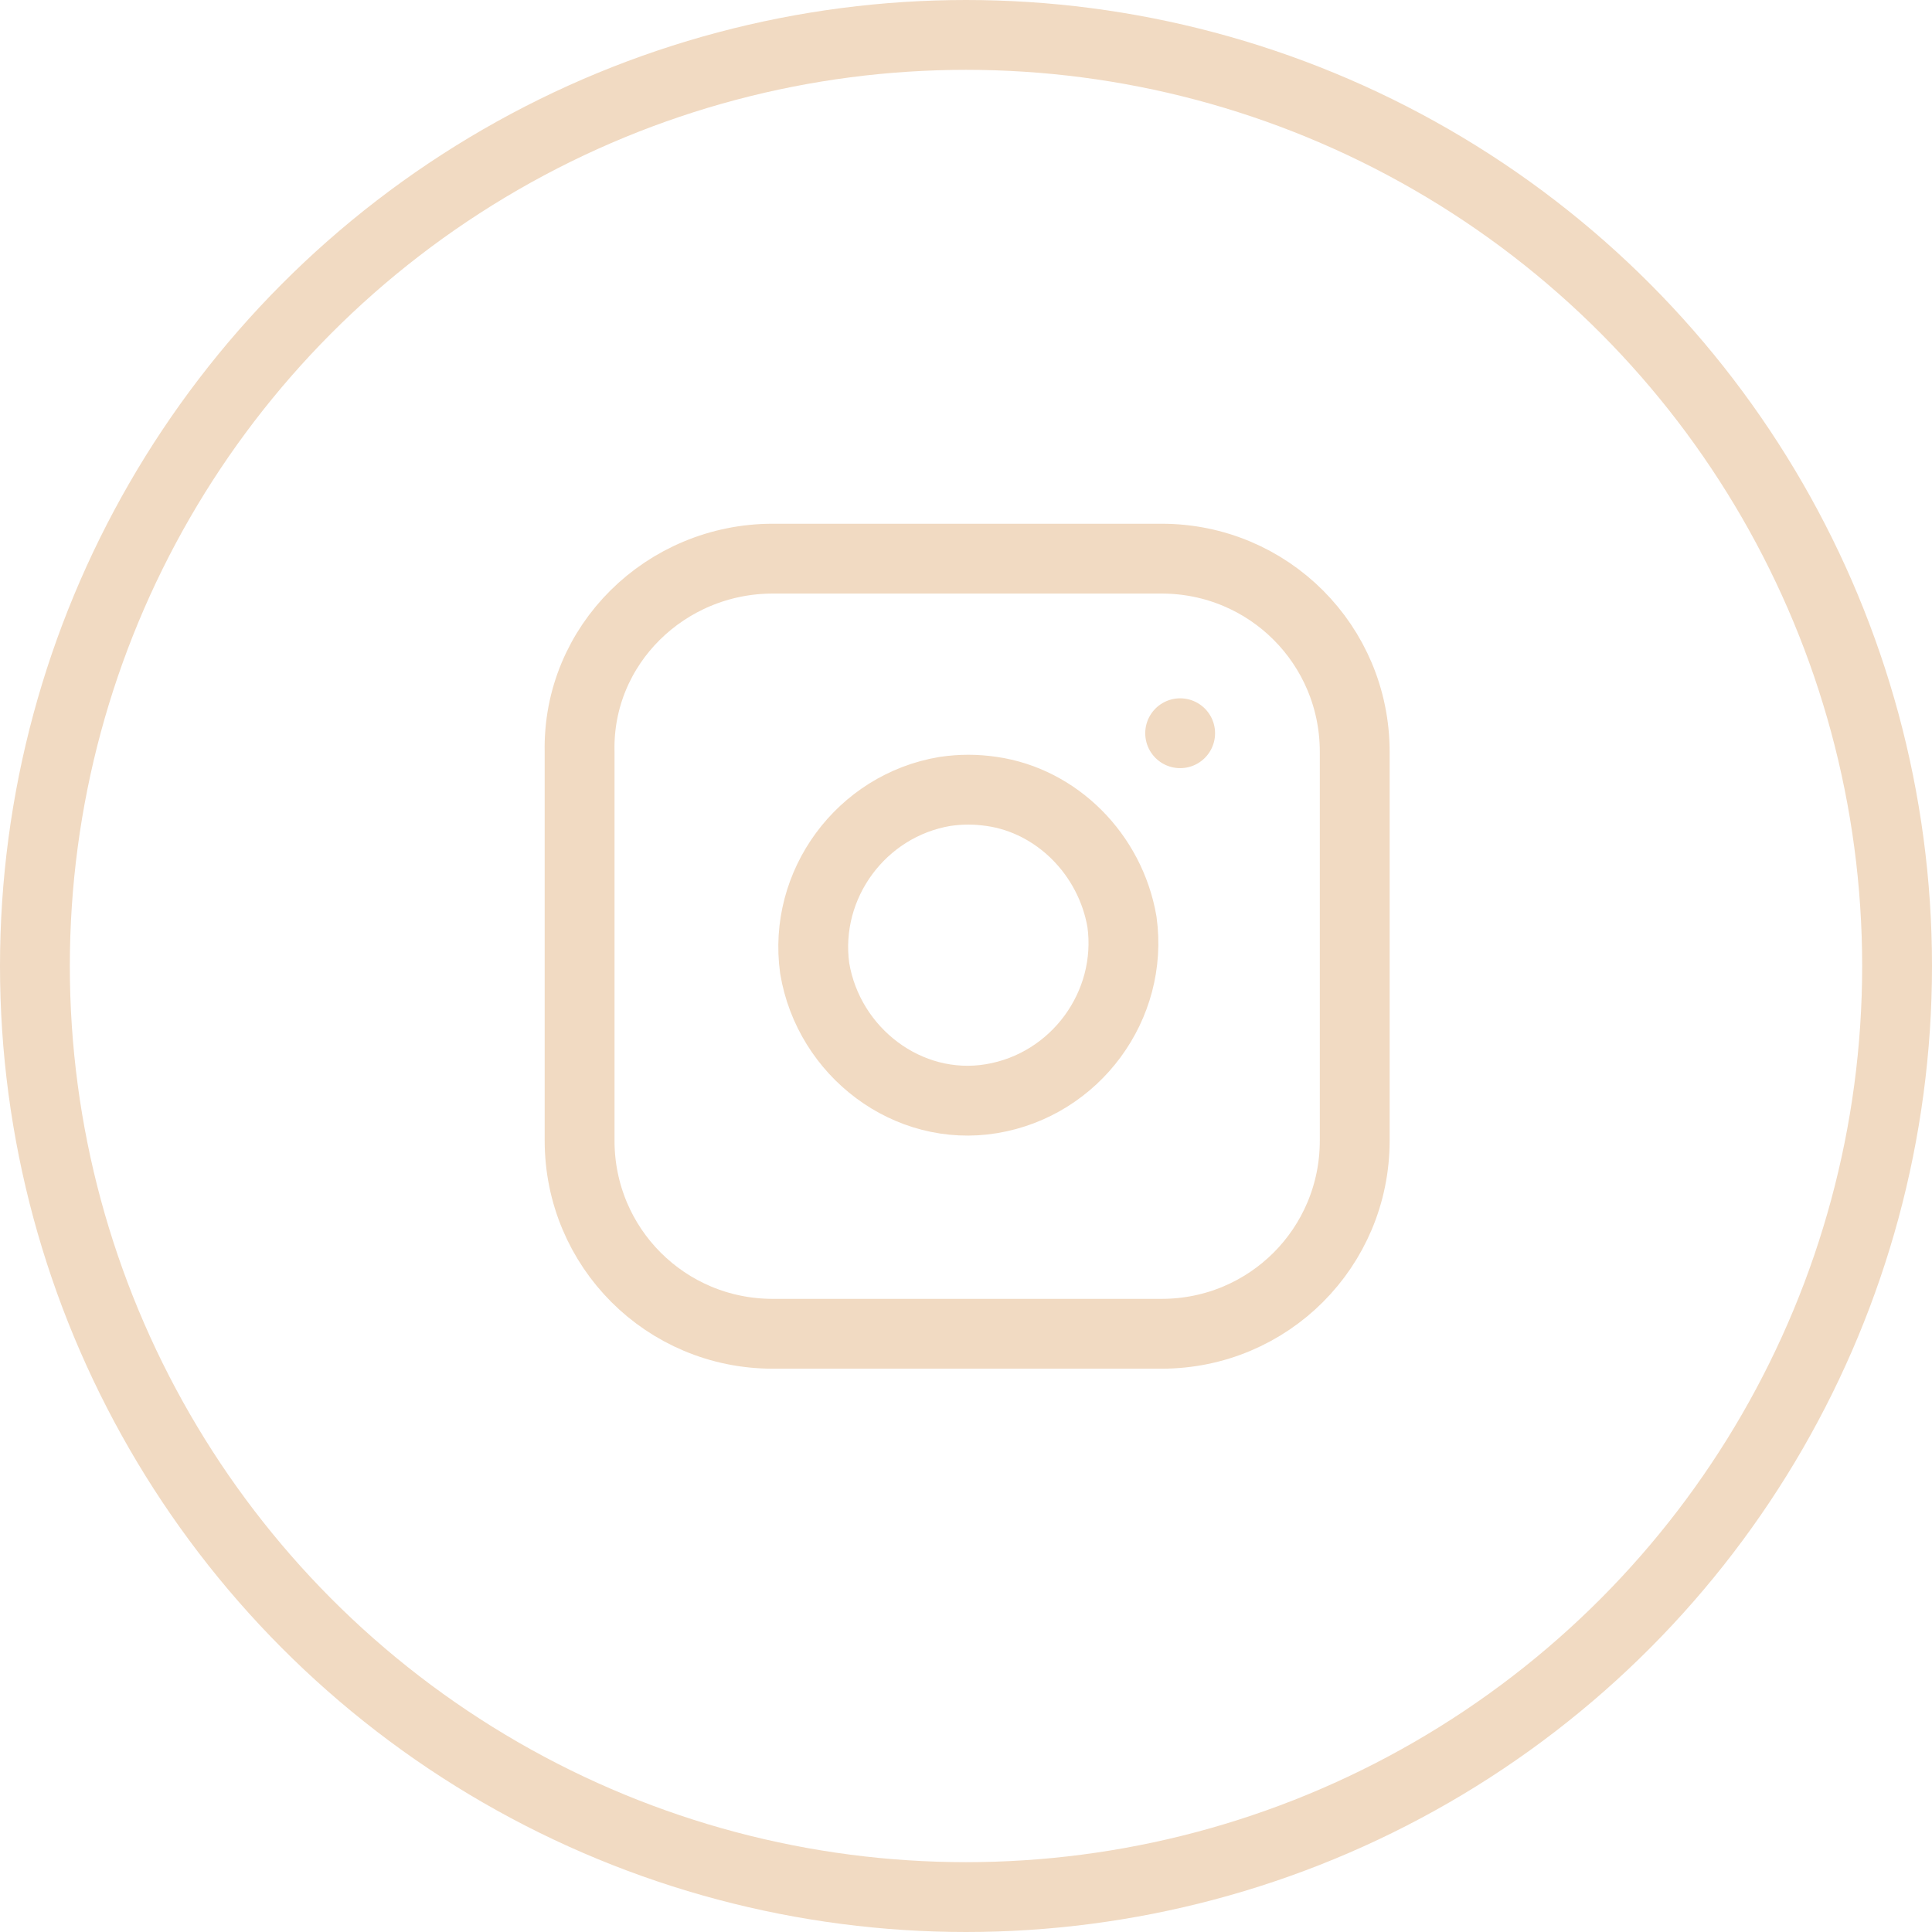 <?xml version="1.0" encoding="UTF-8"?>
<svg xmlns="http://www.w3.org/2000/svg" xmlns:xlink="http://www.w3.org/1999/xlink" version="1.1" id="Ebene_1" x="0px" y="0px" width="83px" height="83px" viewBox="0 0 83 83" style="enable-background:new 0 0 83 83;" xml:space="preserve">
<style type="text/css">
	.st0{clip-path:url(#SVGID_00000099640296094159406390000016080473159966713018_);}
	.st1{fill:none;stroke:#F1DAC2;stroke-width:3;}
	.st2{fill:none;stroke:#F1DAC2;stroke-width:3;stroke-linecap:round;stroke-linejoin:round;}
</style>
<g>
	<defs>
		<rect id="SVGID_1_" width="83" height="83"></rect>
	</defs>
	<clipPath id="SVGID_00000181776524108531824150000013571827596698415748_">
		<use xlink:href="#SVGID_1_" style="overflow:visible;"></use>
	</clipPath>
	<g style="clip-path:url(#SVGID_00000181776524108531824150000013571827596698415748_);">
		<circle class="st1" cx="41.5" cy="41.5" r="40"></circle>
		<path class="st2" d="M50.7,31.5L50.7,31.5 M48.2,39.6c0.5,3.6-2,7-5.6,7.6s-7-2-7.6-5.6c-0.5-3.6,2-7,5.6-7.6c0.7-0.1,1.3-0.1,2,0    C45.4,34.4,47.7,36.7,48.2,39.6L48.2,39.6z M33.2,24h16.7c4.6,0,8.3,3.7,8.3,8.3V49c0,4.6-3.7,8.3-8.3,8.3H33.2    c-4.6,0-8.3-3.7-8.3-8.3V32.3C24.8,27.7,28.6,24,33.2,24z"></path>
	</g>
</g>
</svg>
